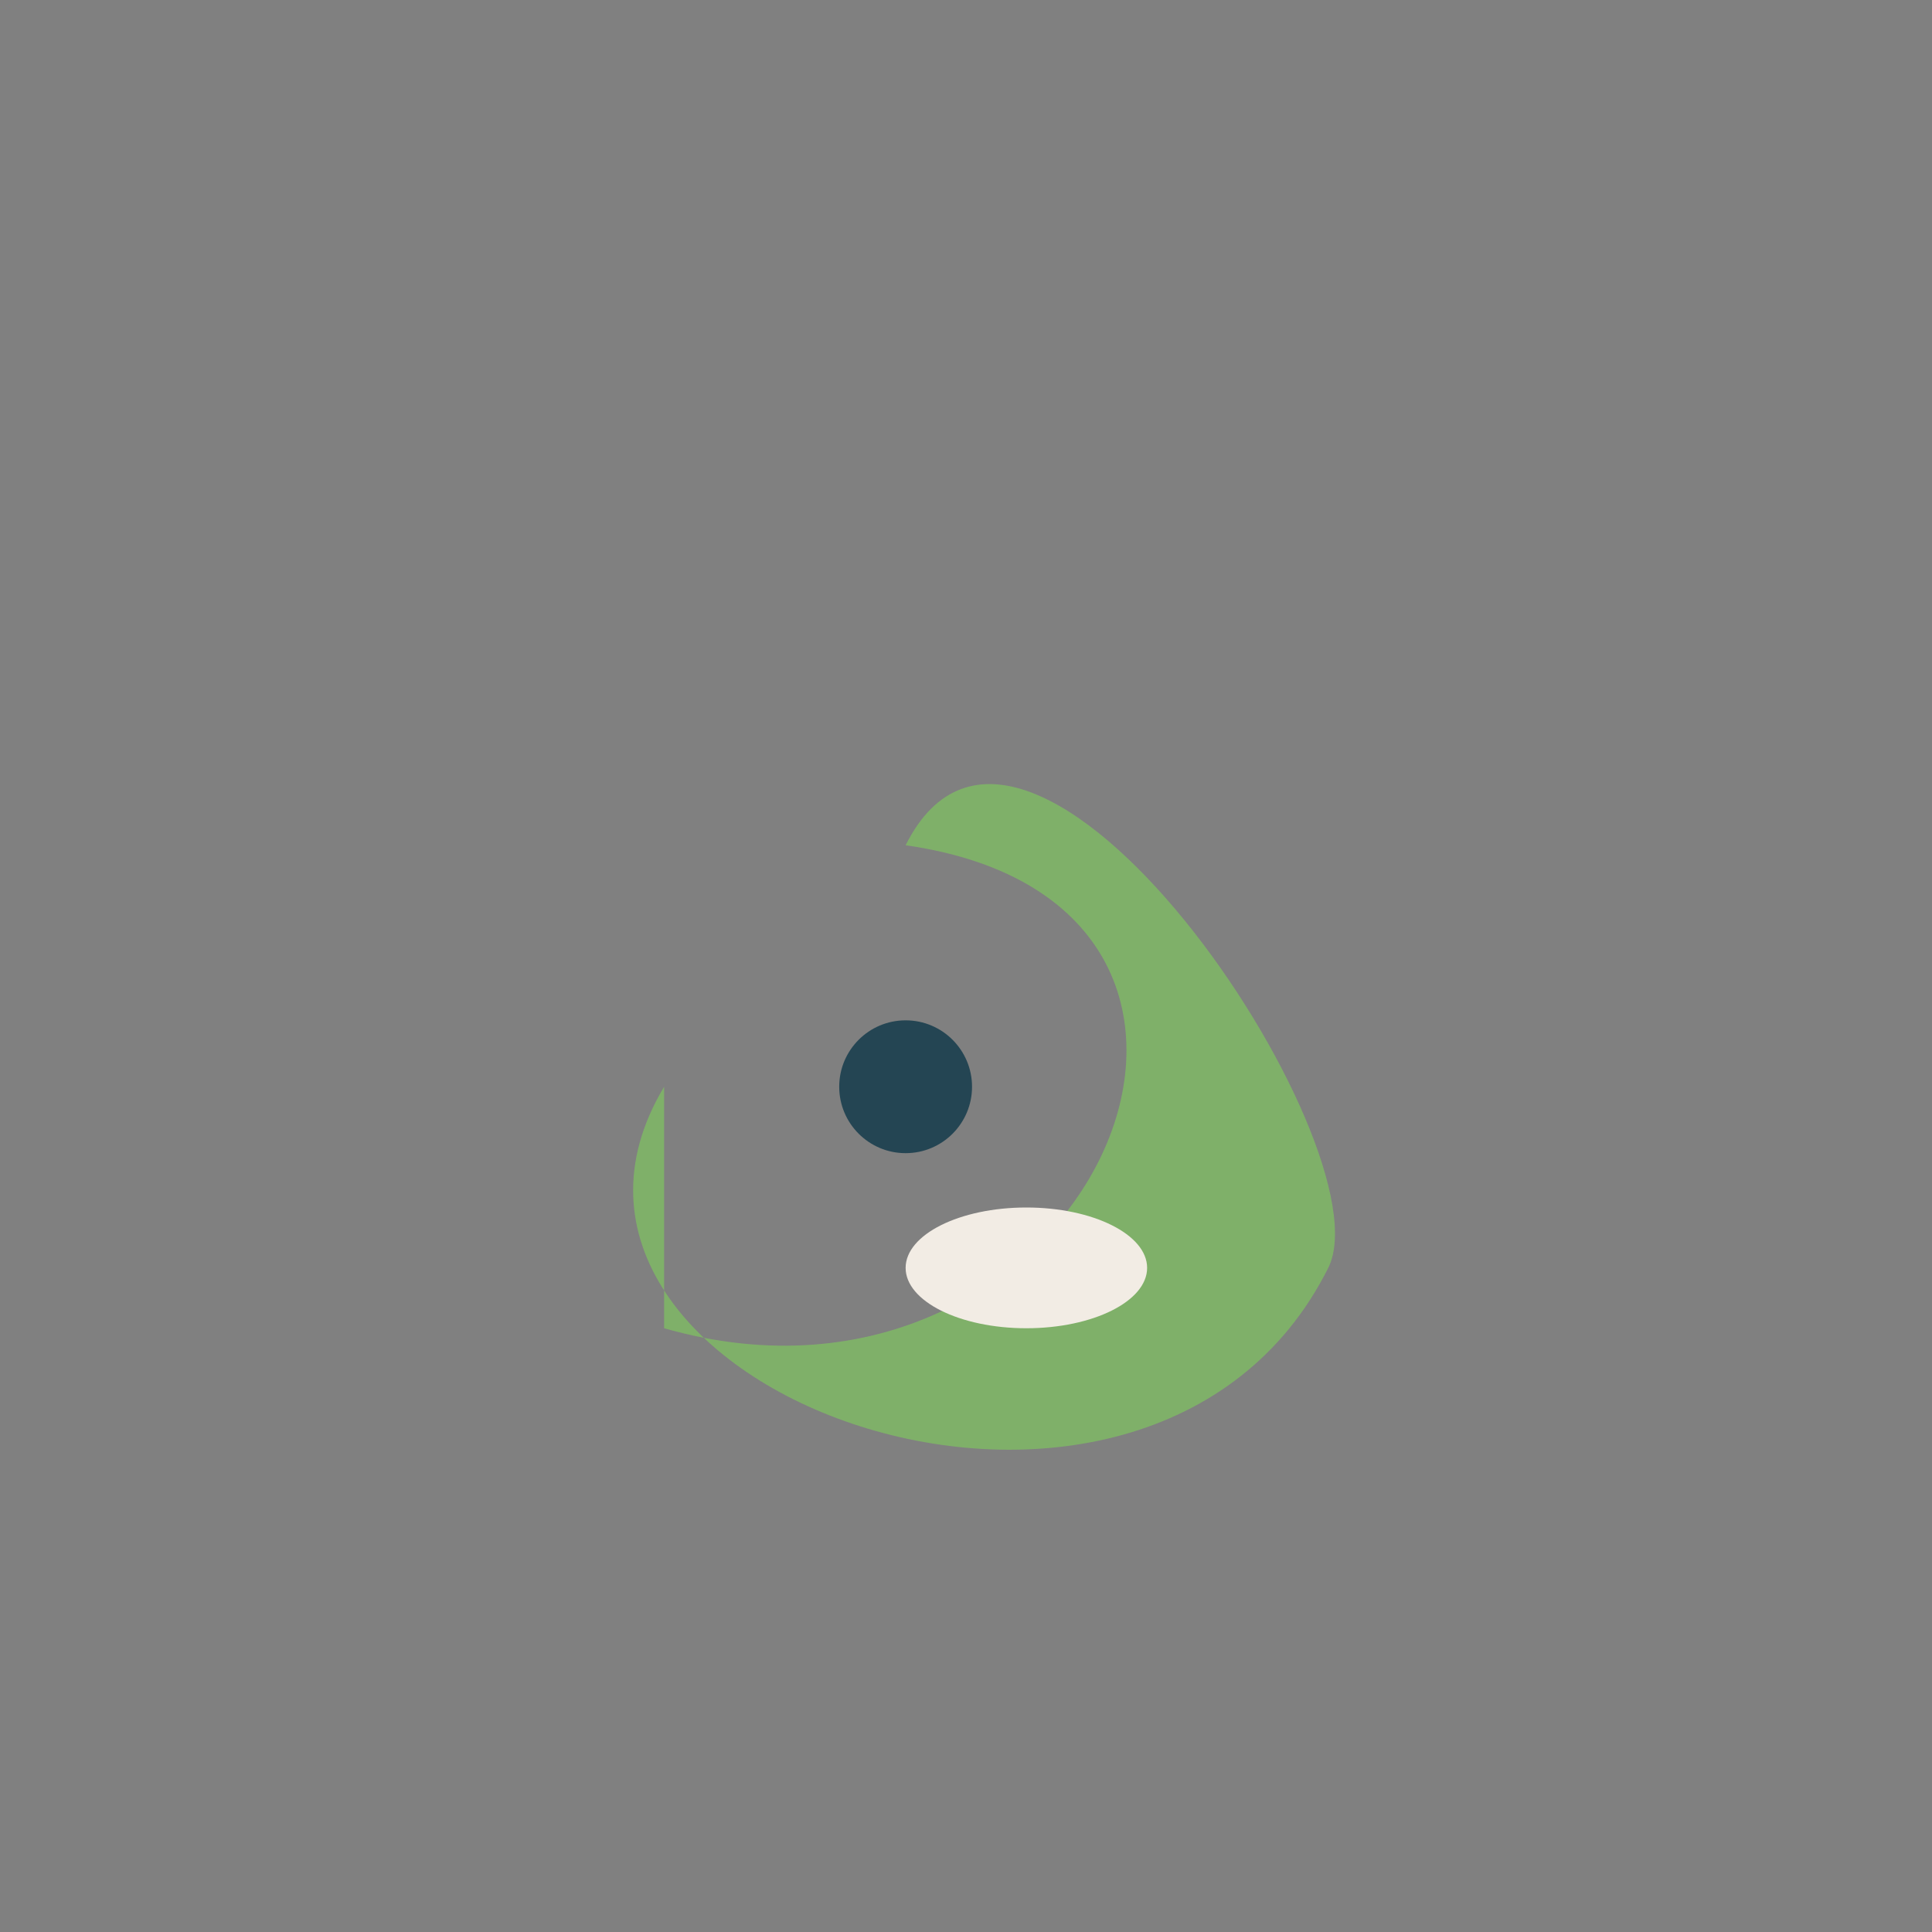 <?xml version="1.0" encoding="UTF-8"?>
<svg xmlns="http://www.w3.org/2000/svg" width="32" height="32" viewBox="0 0 32 32"><rect x="0" y="0" width="32" height="32" fill="#808080" stroke="none"/><path d="M11 22c7 2 11-7 4-8 2-4 8 5 7 7-3 6-14 2-11-3z" fill="#7FB069"/><circle cx="15" cy="18" r="1.1" fill="#244553"/><ellipse cx="17" cy="21" rx="2" ry="1" fill="#F2ECE4"/></svg>
